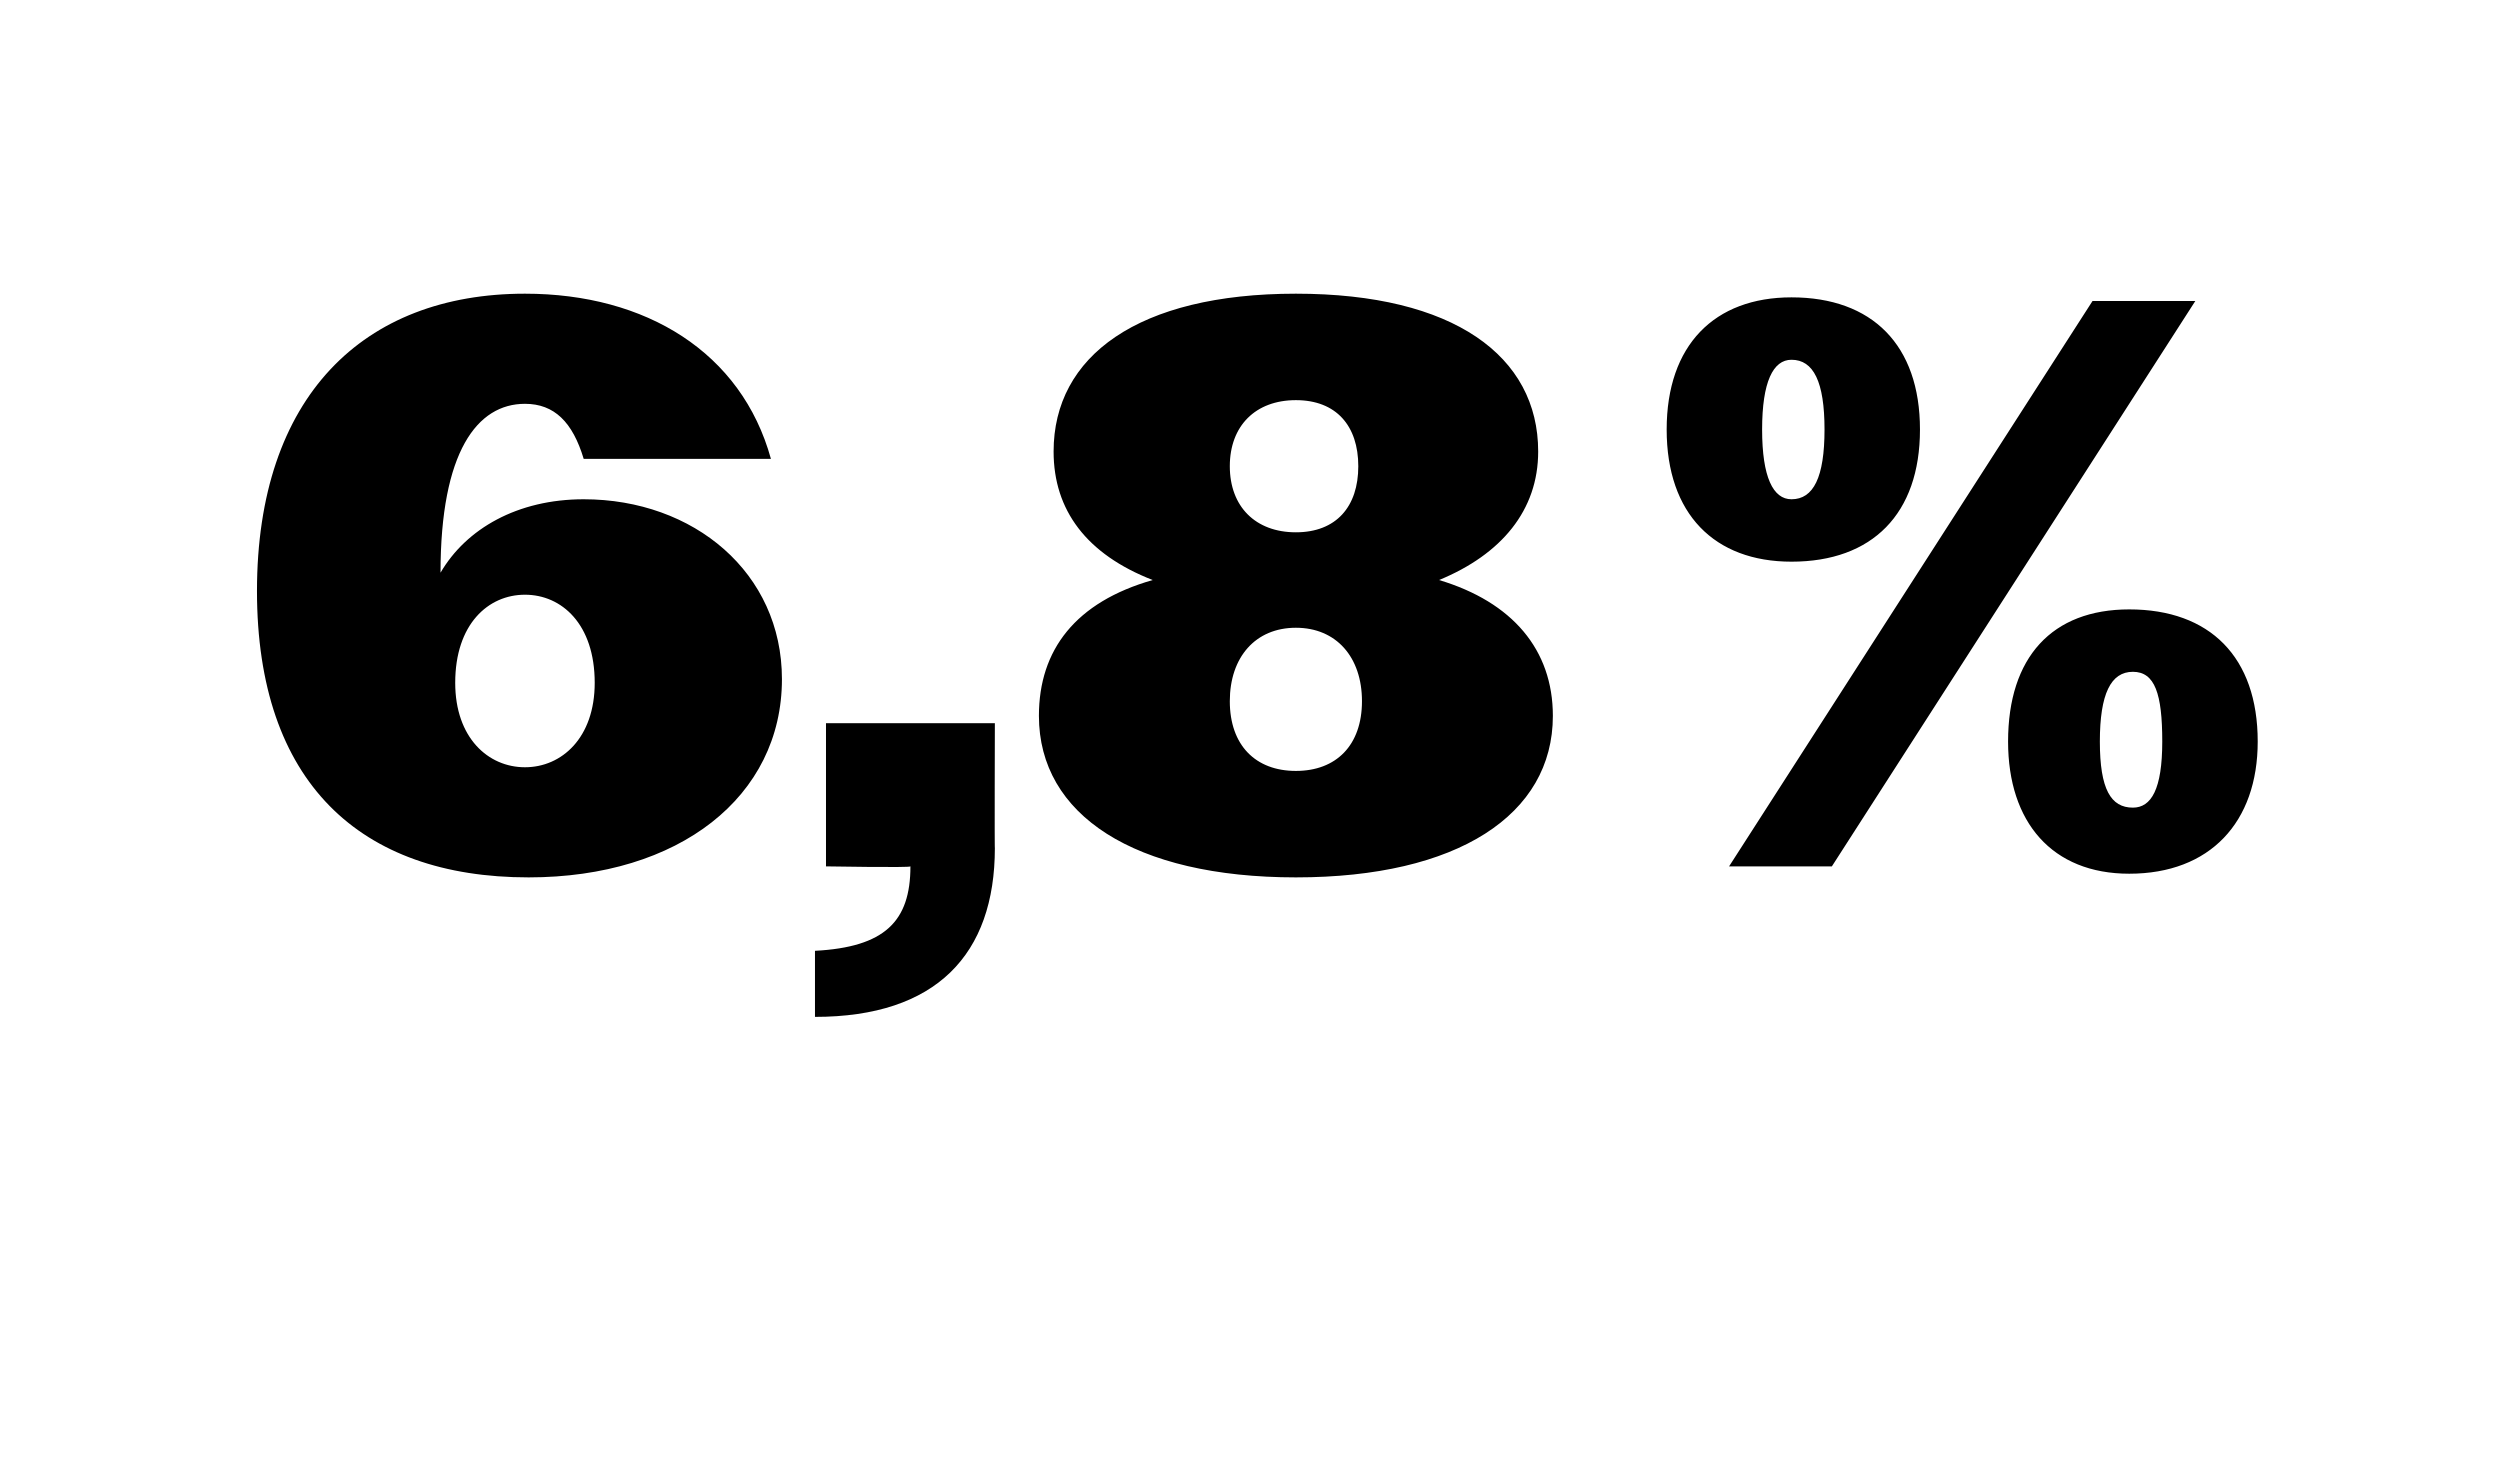 <?xml version="1.0" standalone="no"?><!DOCTYPE svg PUBLIC "-//W3C//DTD SVG 1.1//EN" "http://www.w3.org/Graphics/SVG/1.1/DTD/svg11.dtd"><svg xmlns="http://www.w3.org/2000/svg" version="1.1" width="68.1px" height="39.8px" viewBox="0 -1 68.1 39.8" style="top:-1px">  <desc>6,8%</desc>  <defs/>  <g id="Polygon81128">    <path d="M 7 15.1 C 7 9.8 9.9 7 14.3 7 C 17.6 7 20.2 8.6 21 11.5 C 21 11.5 15.9 11.5 15.9 11.5 C 15.6 10.5 15.1 10 14.3 10 C 13 10 12 11.3 12 14.6 C 12.7 13.4 14.1 12.6 15.9 12.6 C 18.9 12.6 21.3 14.6 21.3 17.5 C 21.3 20.7 18.5 22.9 14.4 22.9 C 9.8 22.9 7 20.3 7 15.1 Z M 16.2 17.6 C 16.2 16 15.3 15.2 14.3 15.2 C 13.3 15.2 12.4 16 12.4 17.6 C 12.4 19.1 13.3 19.9 14.3 19.9 C 15.3 19.9 16.2 19.1 16.2 17.6 Z M 22.2 24.9 C 24.1 24.8 24.8 24.1 24.8 22.6 C 24.82 22.64 22.5 22.6 22.5 22.6 L 22.5 18.7 L 27.1 18.7 C 27.1 18.7 27.09 22.13 27.1 22.1 C 27.1 25 25.5 26.7 22.2 26.7 C 22.2 26.7 22.2 24.9 22.2 24.9 Z M 28.3 18.5 C 28.3 16.7 29.3 15.4 31.4 14.8 C 29.6 14.1 28.7 12.9 28.7 11.3 C 28.7 8.7 31 7 35.3 7 C 39.6 7 41.9 8.7 41.9 11.3 C 41.9 12.9 40.9 14.1 39.2 14.8 C 41.2 15.4 42.3 16.7 42.3 18.5 C 42.3 21.2 39.7 22.9 35.3 22.9 C 30.9 22.9 28.3 21.2 28.3 18.5 Z M 37 11.7 C 37 10.6 36.4 9.9 35.3 9.9 C 34.2 9.9 33.5 10.6 33.5 11.7 C 33.5 12.8 34.2 13.5 35.3 13.5 C 36.4 13.5 37 12.8 37 11.7 Z M 37.1 18.1 C 37.1 16.9 36.4 16.1 35.3 16.1 C 34.2 16.1 33.5 16.9 33.5 18.1 C 33.5 19.3 34.2 20 35.3 20 C 36.4 20 37.1 19.3 37.1 18.1 Z M 57 7.2 L 59.8 7.2 L 49.9 22.6 L 47.1 22.6 L 57 7.2 Z M 45.4 10.7 C 45.4 8.4 46.7 7.1 48.8 7.1 C 51 7.1 52.3 8.4 52.3 10.7 C 52.3 13 51 14.3 48.8 14.3 C 46.7 14.3 45.4 13 45.4 10.7 Z M 49.7 10.7 C 49.7 9.4 49.4 8.8 48.8 8.8 C 48.3 8.8 48 9.4 48 10.7 C 48 12 48.3 12.6 48.8 12.6 C 49.4 12.6 49.7 12 49.7 10.7 Z M 54.7 19.2 C 54.7 16.9 55.9 15.6 58 15.6 C 60.2 15.6 61.5 16.9 61.5 19.2 C 61.5 21.4 60.2 22.8 58 22.8 C 55.9 22.8 54.7 21.4 54.7 19.2 Z M 58.9 19.2 C 58.9 17.9 58.7 17.3 58.1 17.3 C 57.5 17.3 57.2 17.9 57.2 19.2 C 57.2 20.5 57.5 21 58.1 21 C 58.6 21 58.9 20.5 58.9 19.2 Z " stroke="none" fill="#000"/>  </g></svg>